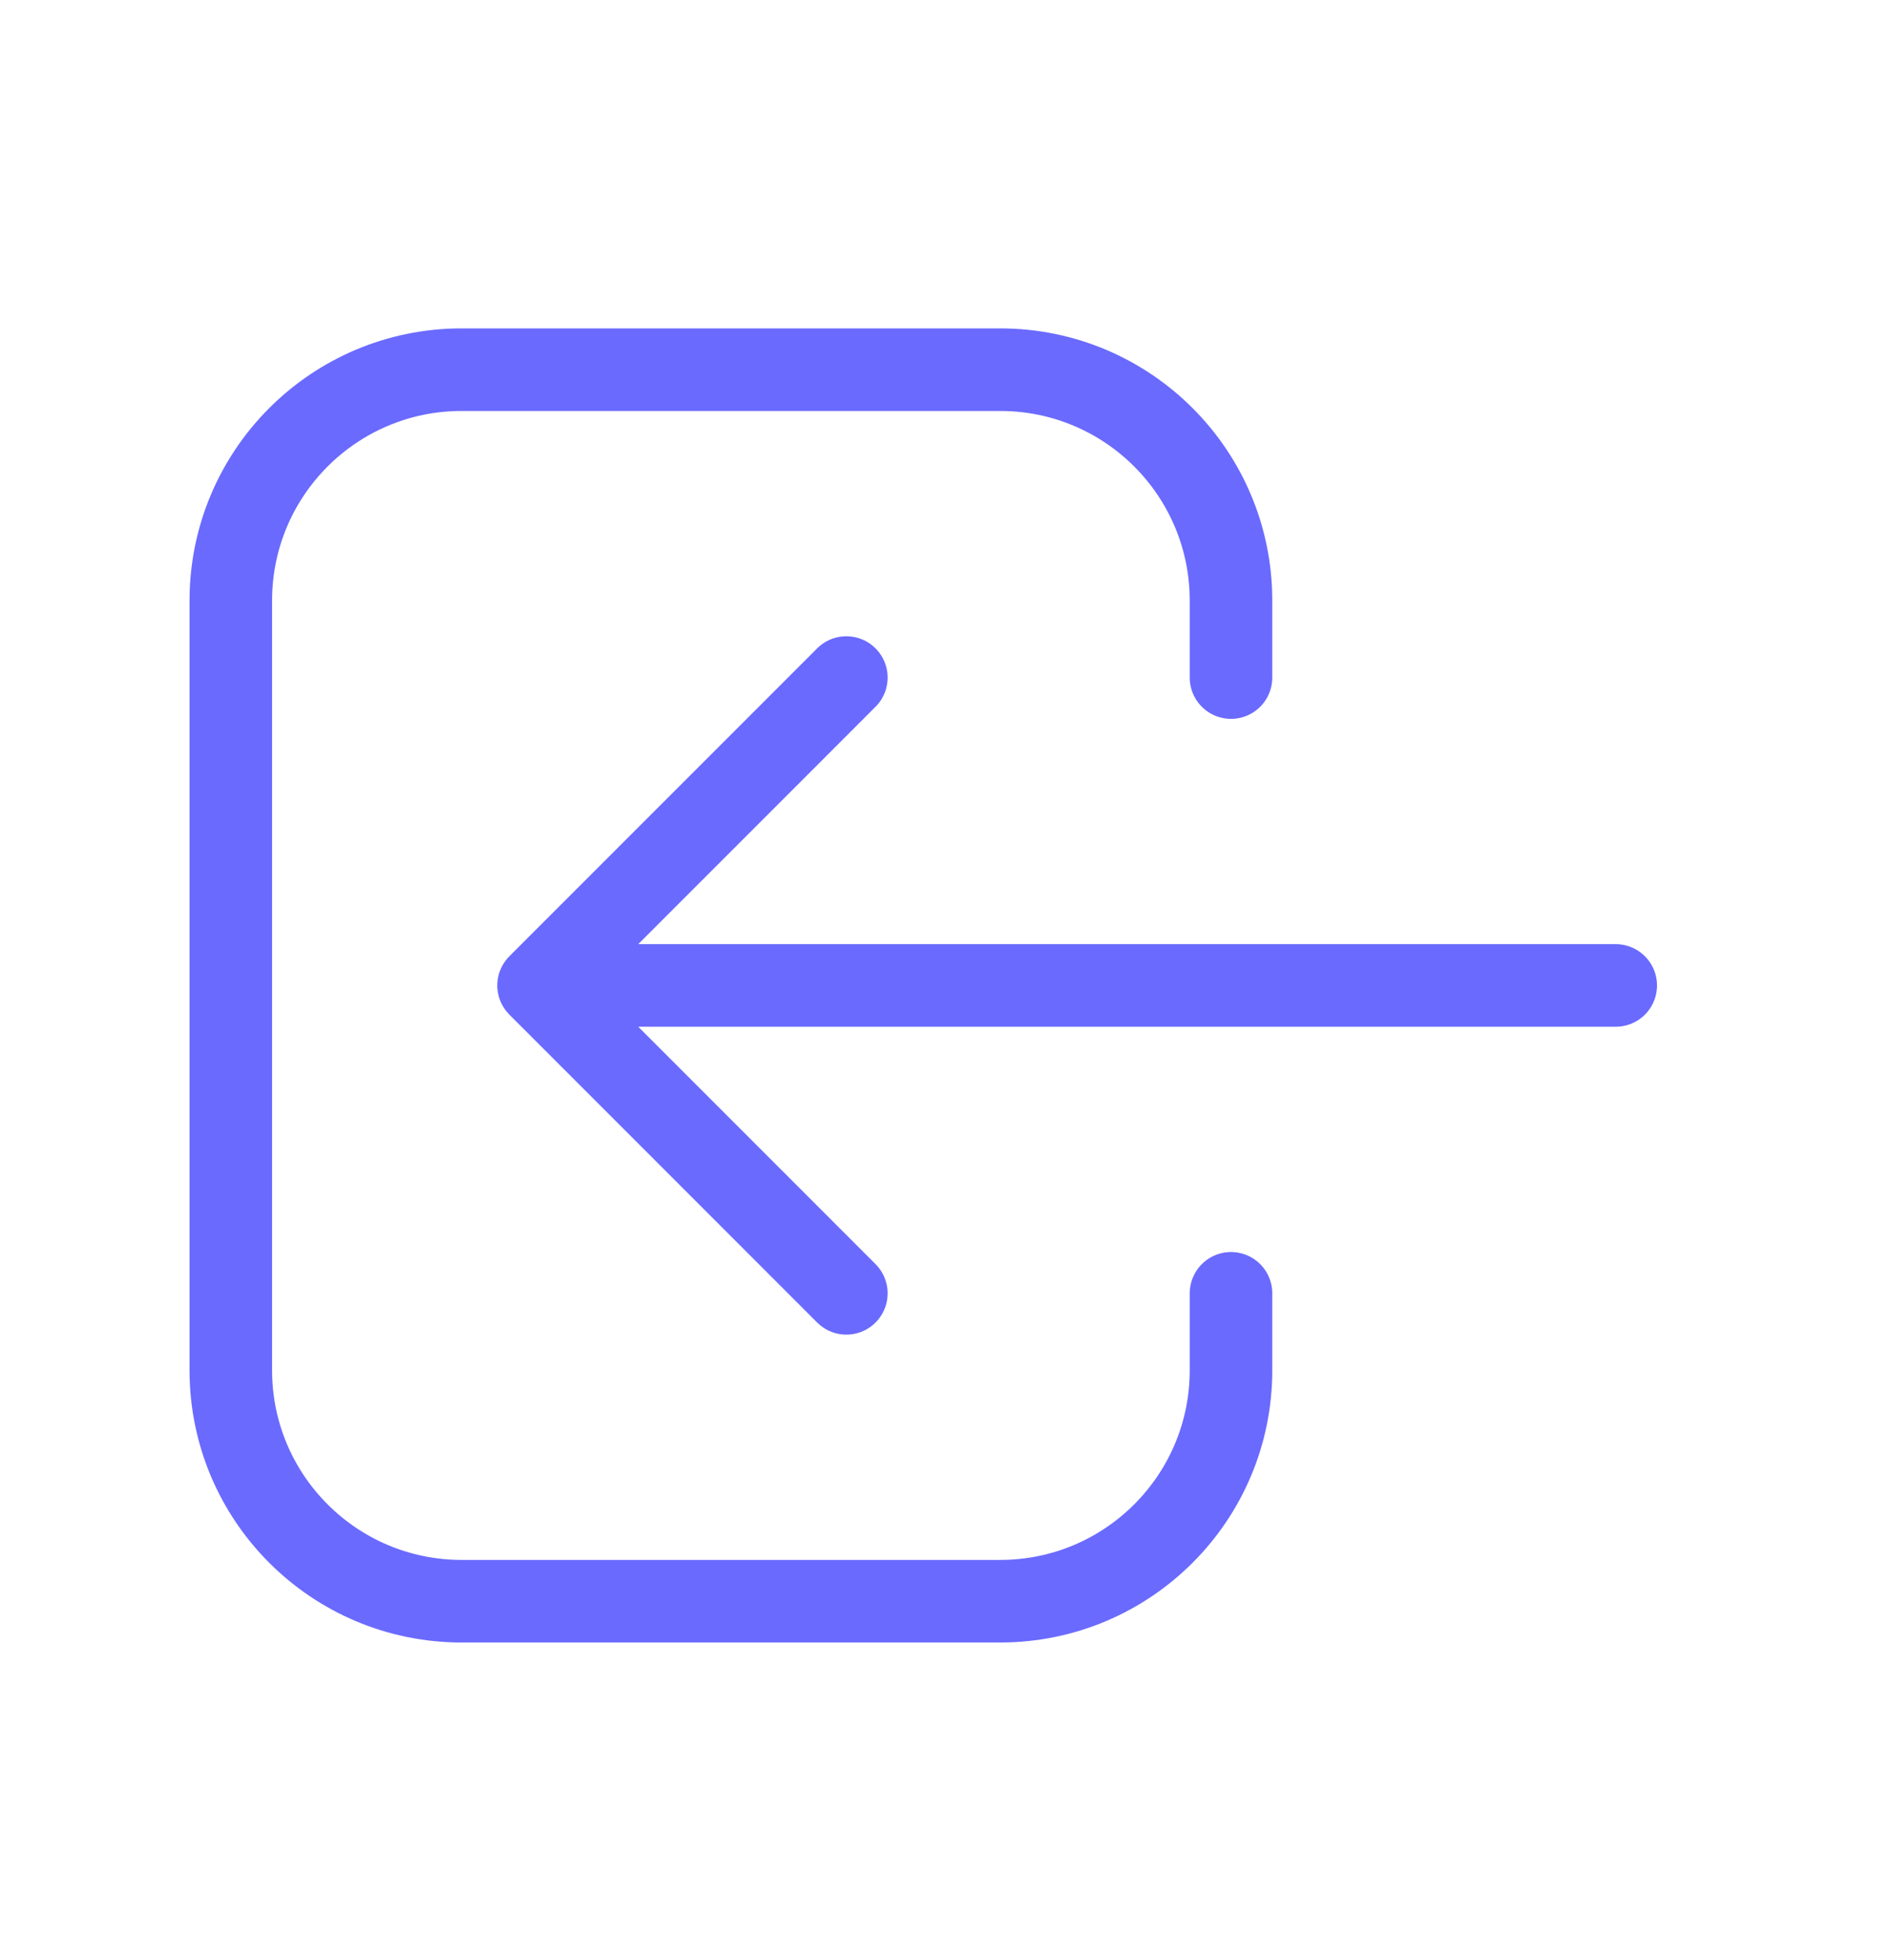 <svg width="27" height="28" viewBox="0 0 27 28" fill="none" xmlns="http://www.w3.org/2000/svg">
<path d="M12.097 18.479L7.698 14.08M7.698 14.08L12.097 9.681M7.698 14.08L23.094 14.08M17.595 18.479V19.579C17.595 21.401 16.118 22.878 14.296 22.878H6.598C4.776 22.878 3.299 21.401 3.299 19.579V8.581C3.299 6.759 4.776 5.282 6.598 5.282H14.296C16.118 5.282 17.595 6.759 17.595 8.581V9.681" stroke="#6A6AFF" stroke-width="1.18" stroke-linecap="round" stroke-linejoin="round"/>
</svg>

